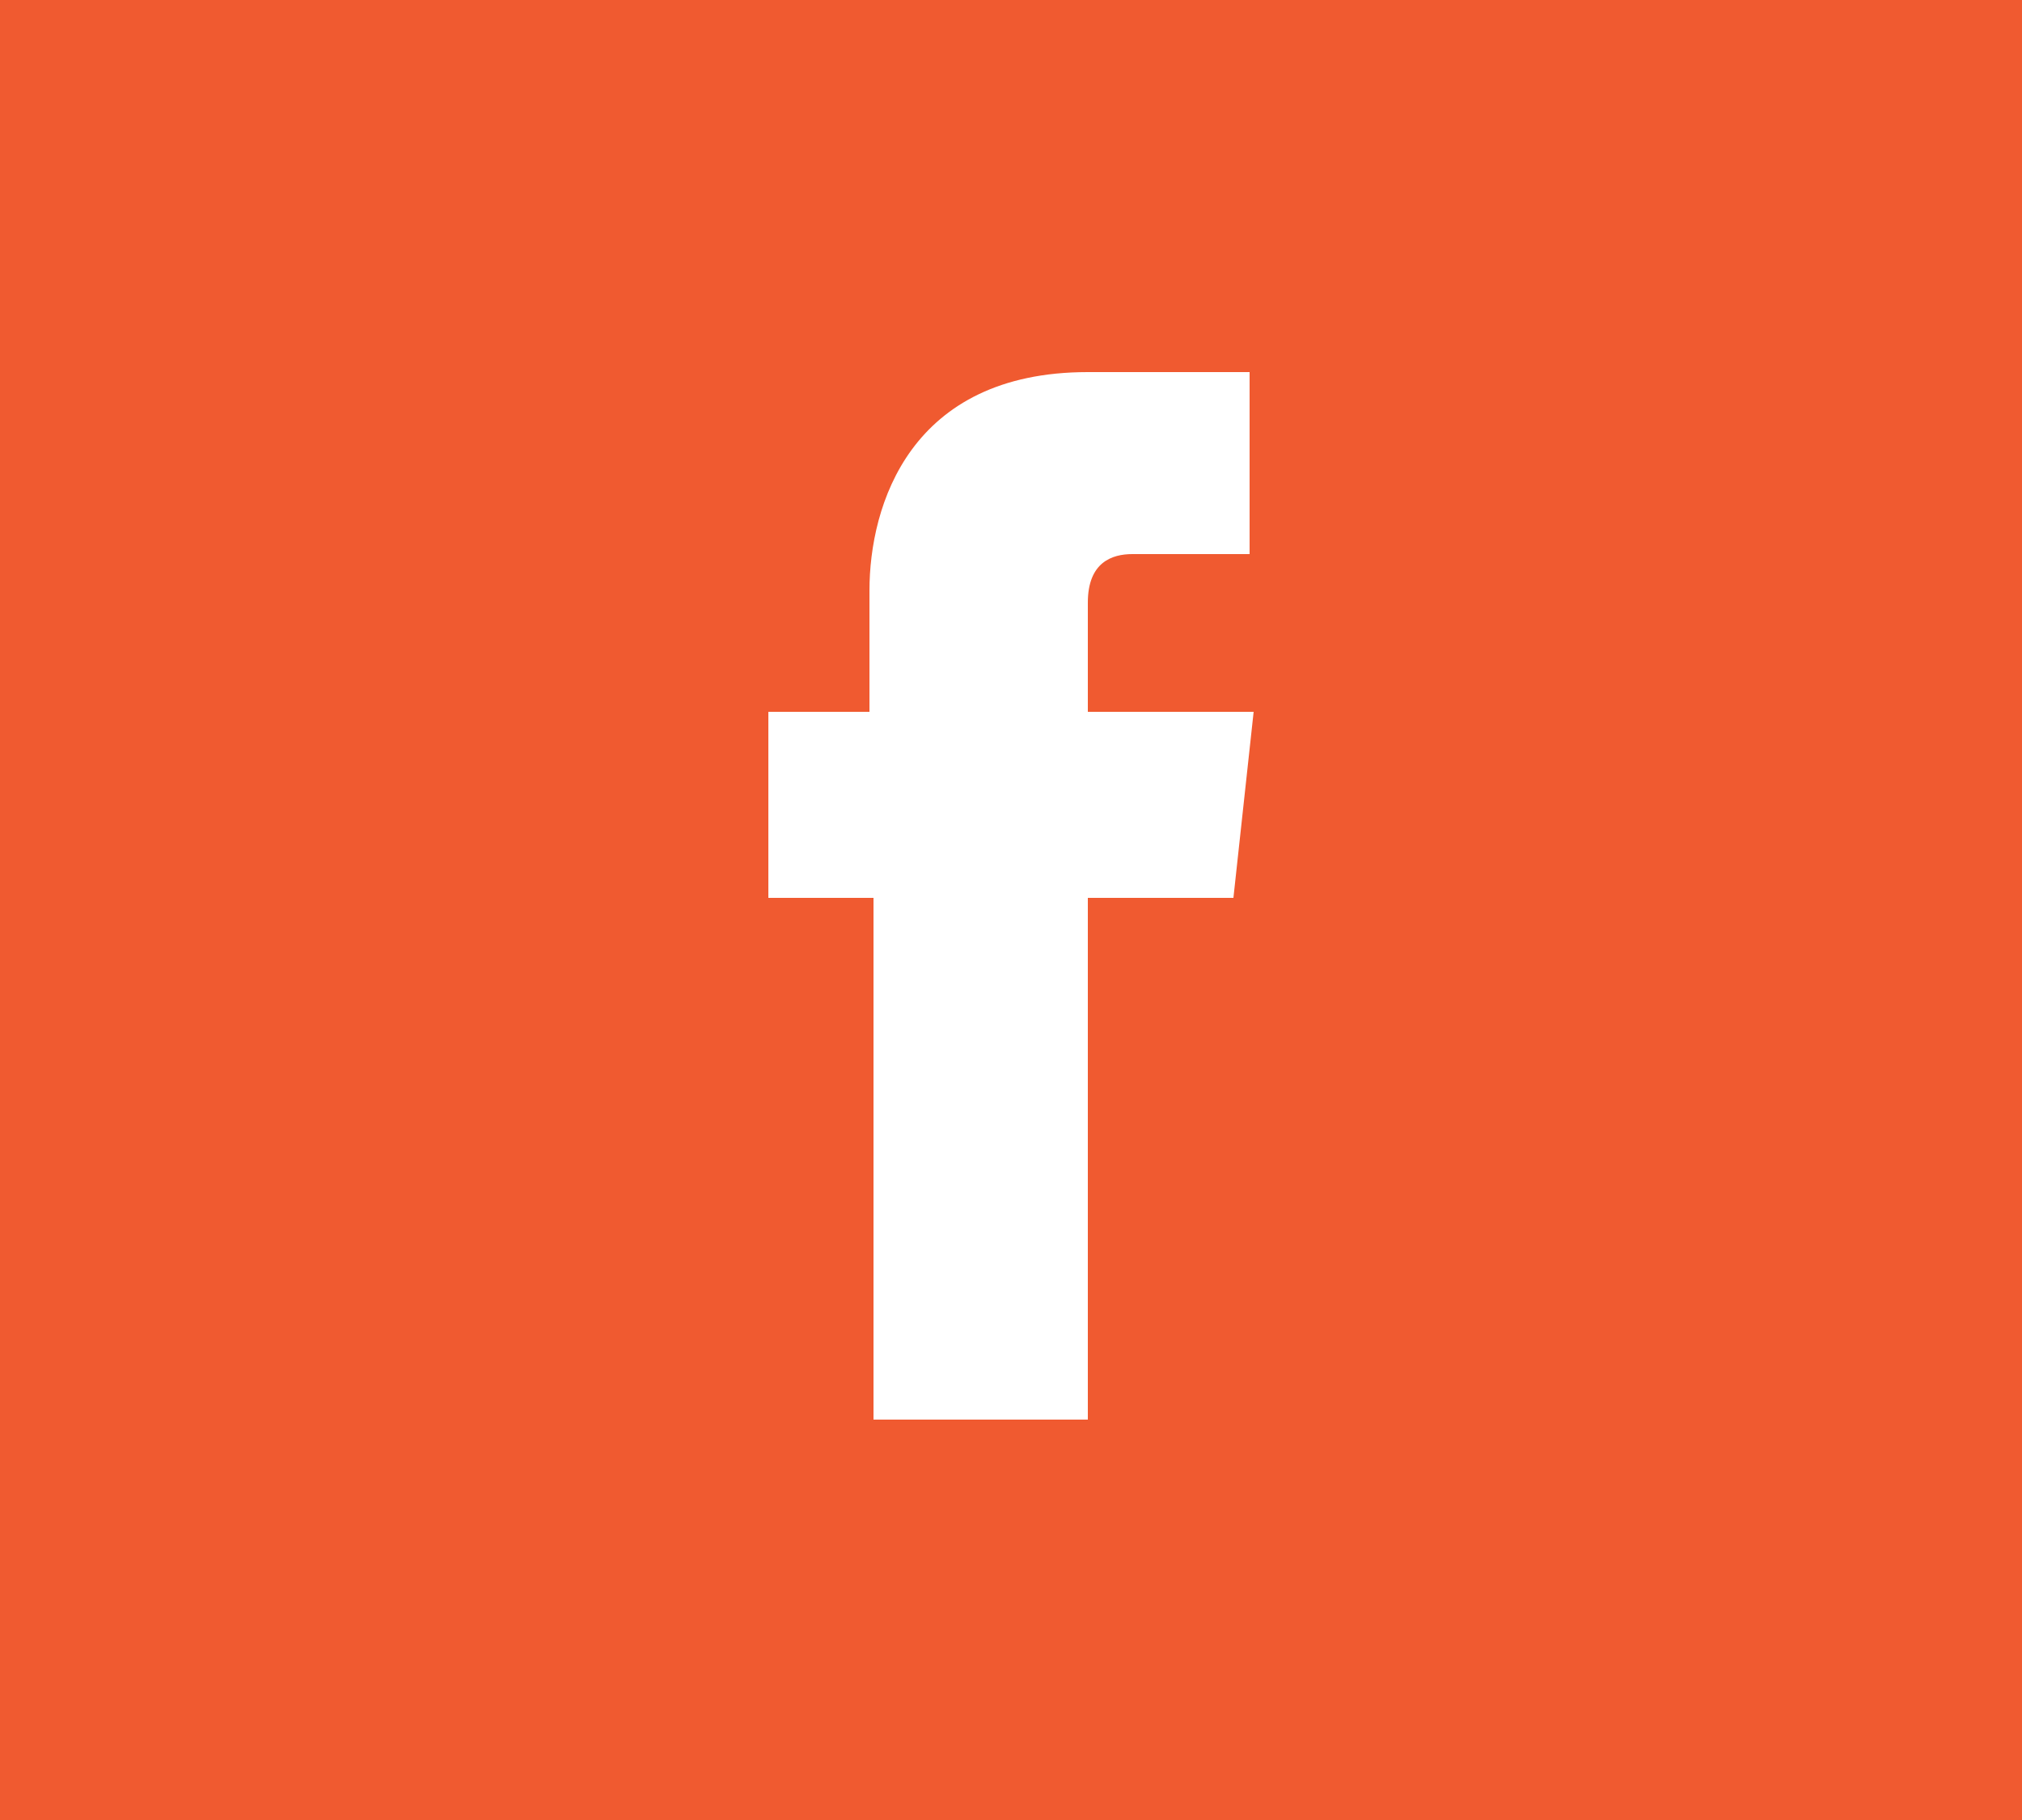 <?xml version="1.0" encoding="utf-8"?>
<!-- Generator: Adobe Illustrator 23.0.1, SVG Export Plug-In . SVG Version: 6.00 Build 0)  -->
<svg width="50" height="45" viewBox="0 0 50 45" fill="none" xmlns="http://www.w3.org/2000/svg">
<style type="text/css">
	.st0{fill:#F05A30;}
	.st1{fill:#FFFFFF;}
</style>
<rect class="st0" width="50" height="45"/>
<path class="st1" d="M31,17.6h-4.1v-2.7c0-1,0.6-1.2,1.1-1.2s2.9,0,2.9,0V9.2h-4c-4.4,0-5.4,3.3-5.4,5.4v3H19v4.6h2.6
	c0,5.9,0,12.9,0,12.9h5.3c0,0,0-7.1,0-12.9h3.6L31,17.6z"/>
</svg>
